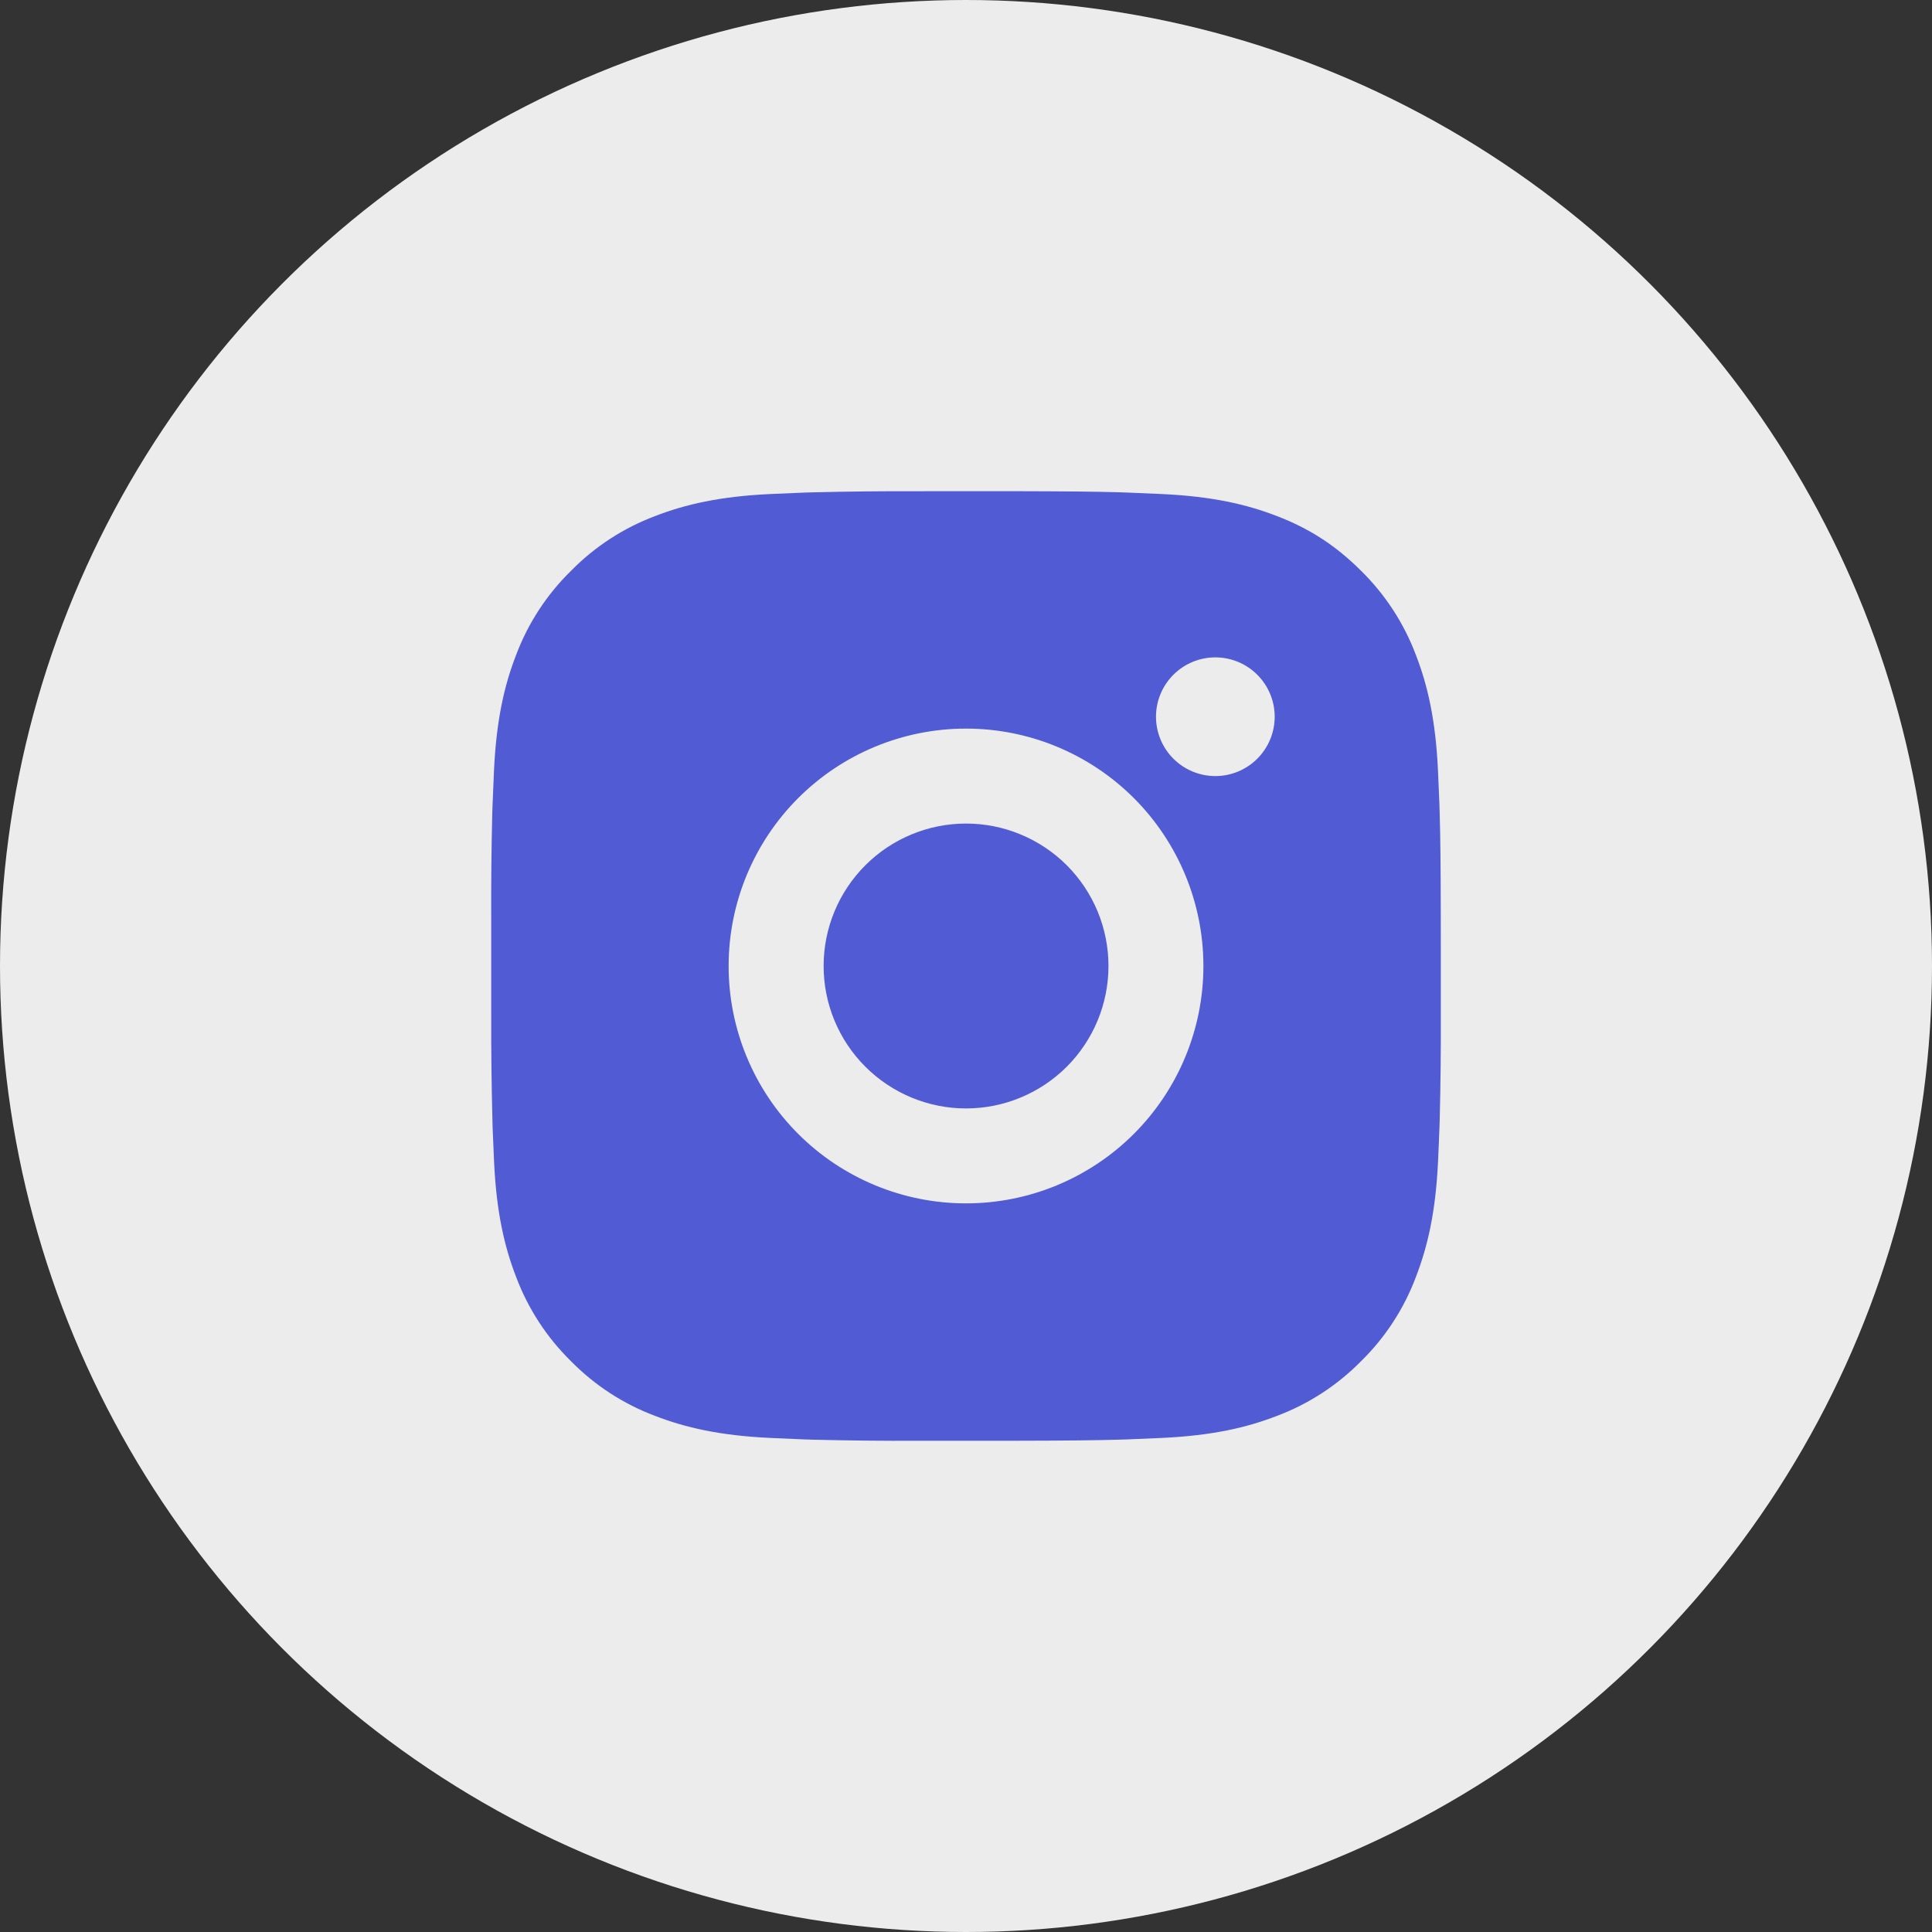 <?xml version="1.0" encoding="UTF-8"?> <svg xmlns="http://www.w3.org/2000/svg" width="59" height="59" viewBox="0 0 59 59" fill="none"><rect x="0" y="0" width="59" height="59" fill="#333333" stroke="none"/> <circle cx="29.5" cy="29.5" r="29.5" fill="#ECECEC"></circle> <path d="M30.991 15C32.622 15.004 33.45 15.013 34.165 15.033L34.446 15.043C34.771 15.055 35.092 15.07 35.479 15.087C37.022 15.159 38.074 15.403 38.998 15.761C39.955 16.13 40.761 16.628 41.567 17.433C42.304 18.158 42.875 19.035 43.239 20.002C43.597 20.926 43.841 21.979 43.913 23.523C43.931 23.909 43.945 24.229 43.957 24.555L43.965 24.837C43.987 25.55 43.996 26.378 43.999 28.009L44 29.091V30.99C44.004 32.048 43.993 33.105 43.967 34.163L43.958 34.444C43.947 34.77 43.932 35.091 43.915 35.476C43.842 37.021 43.596 38.072 43.239 38.997C42.876 39.965 42.305 40.842 41.567 41.566C40.842 42.303 39.965 42.874 38.998 43.238C38.074 43.596 37.022 43.84 35.479 43.912C35.135 43.928 34.791 43.943 34.446 43.956L34.165 43.965C33.45 43.985 32.622 43.995 30.991 43.998L29.909 43.999H28.011C26.953 44.003 25.895 43.992 24.837 43.966L24.556 43.957C24.212 43.944 23.868 43.929 23.524 43.912C21.981 43.84 20.928 43.596 20.003 43.238C19.036 42.875 18.159 42.304 17.435 41.566C16.697 40.842 16.126 39.965 15.762 38.997C15.404 38.073 15.16 37.021 15.088 35.476C15.072 35.132 15.057 34.788 15.044 34.444L15.037 34.163C15.01 33.105 14.998 32.048 15.001 30.99V28.009C14.997 26.951 15.007 25.894 15.033 24.837L15.043 24.555C15.055 24.229 15.069 23.909 15.086 23.523C15.159 21.979 15.402 20.927 15.761 20.002C16.125 19.034 16.697 18.157 17.437 17.433C18.16 16.696 19.036 16.125 20.003 15.761C20.928 15.403 21.98 15.159 23.524 15.087C23.909 15.07 24.231 15.055 24.556 15.043L24.837 15.035C25.895 15.009 26.952 14.998 28.01 15.001L30.991 15ZM29.5 22.25C27.578 22.25 25.734 23.014 24.374 24.373C23.015 25.733 22.251 27.577 22.251 29.5C22.251 31.422 23.015 33.267 24.374 34.626C25.734 35.986 27.578 36.749 29.5 36.749C31.423 36.749 33.267 35.986 34.627 34.626C35.986 33.267 36.75 31.422 36.75 29.5C36.75 27.577 35.986 25.733 34.627 24.373C33.267 23.014 31.423 22.25 29.5 22.25ZM29.5 25.15C30.072 25.15 30.637 25.262 31.165 25.481C31.693 25.699 32.173 26.02 32.577 26.423C32.98 26.827 33.301 27.307 33.52 27.834C33.738 28.362 33.851 28.928 33.851 29.499C33.851 30.07 33.739 30.636 33.52 31.164C33.302 31.691 32.981 32.171 32.578 32.575C32.174 32.979 31.694 33.3 31.166 33.518C30.639 33.737 30.073 33.849 29.502 33.85C28.348 33.85 27.242 33.391 26.426 32.575C25.61 31.76 25.152 30.653 25.152 29.5C25.152 28.346 25.61 27.24 26.426 26.424C27.242 25.608 28.348 25.15 29.502 25.15M37.114 20.075C36.634 20.075 36.173 20.266 35.833 20.606C35.493 20.946 35.302 21.407 35.302 21.887C35.302 22.368 35.493 22.829 35.833 23.169C36.173 23.509 36.634 23.7 37.114 23.7C37.595 23.7 38.056 23.509 38.396 23.169C38.736 22.829 38.927 22.368 38.927 21.887C38.927 21.407 38.736 20.946 38.396 20.606C38.056 20.266 37.595 20.075 37.114 20.075Z" fill="#515BD4"></path> </svg> 